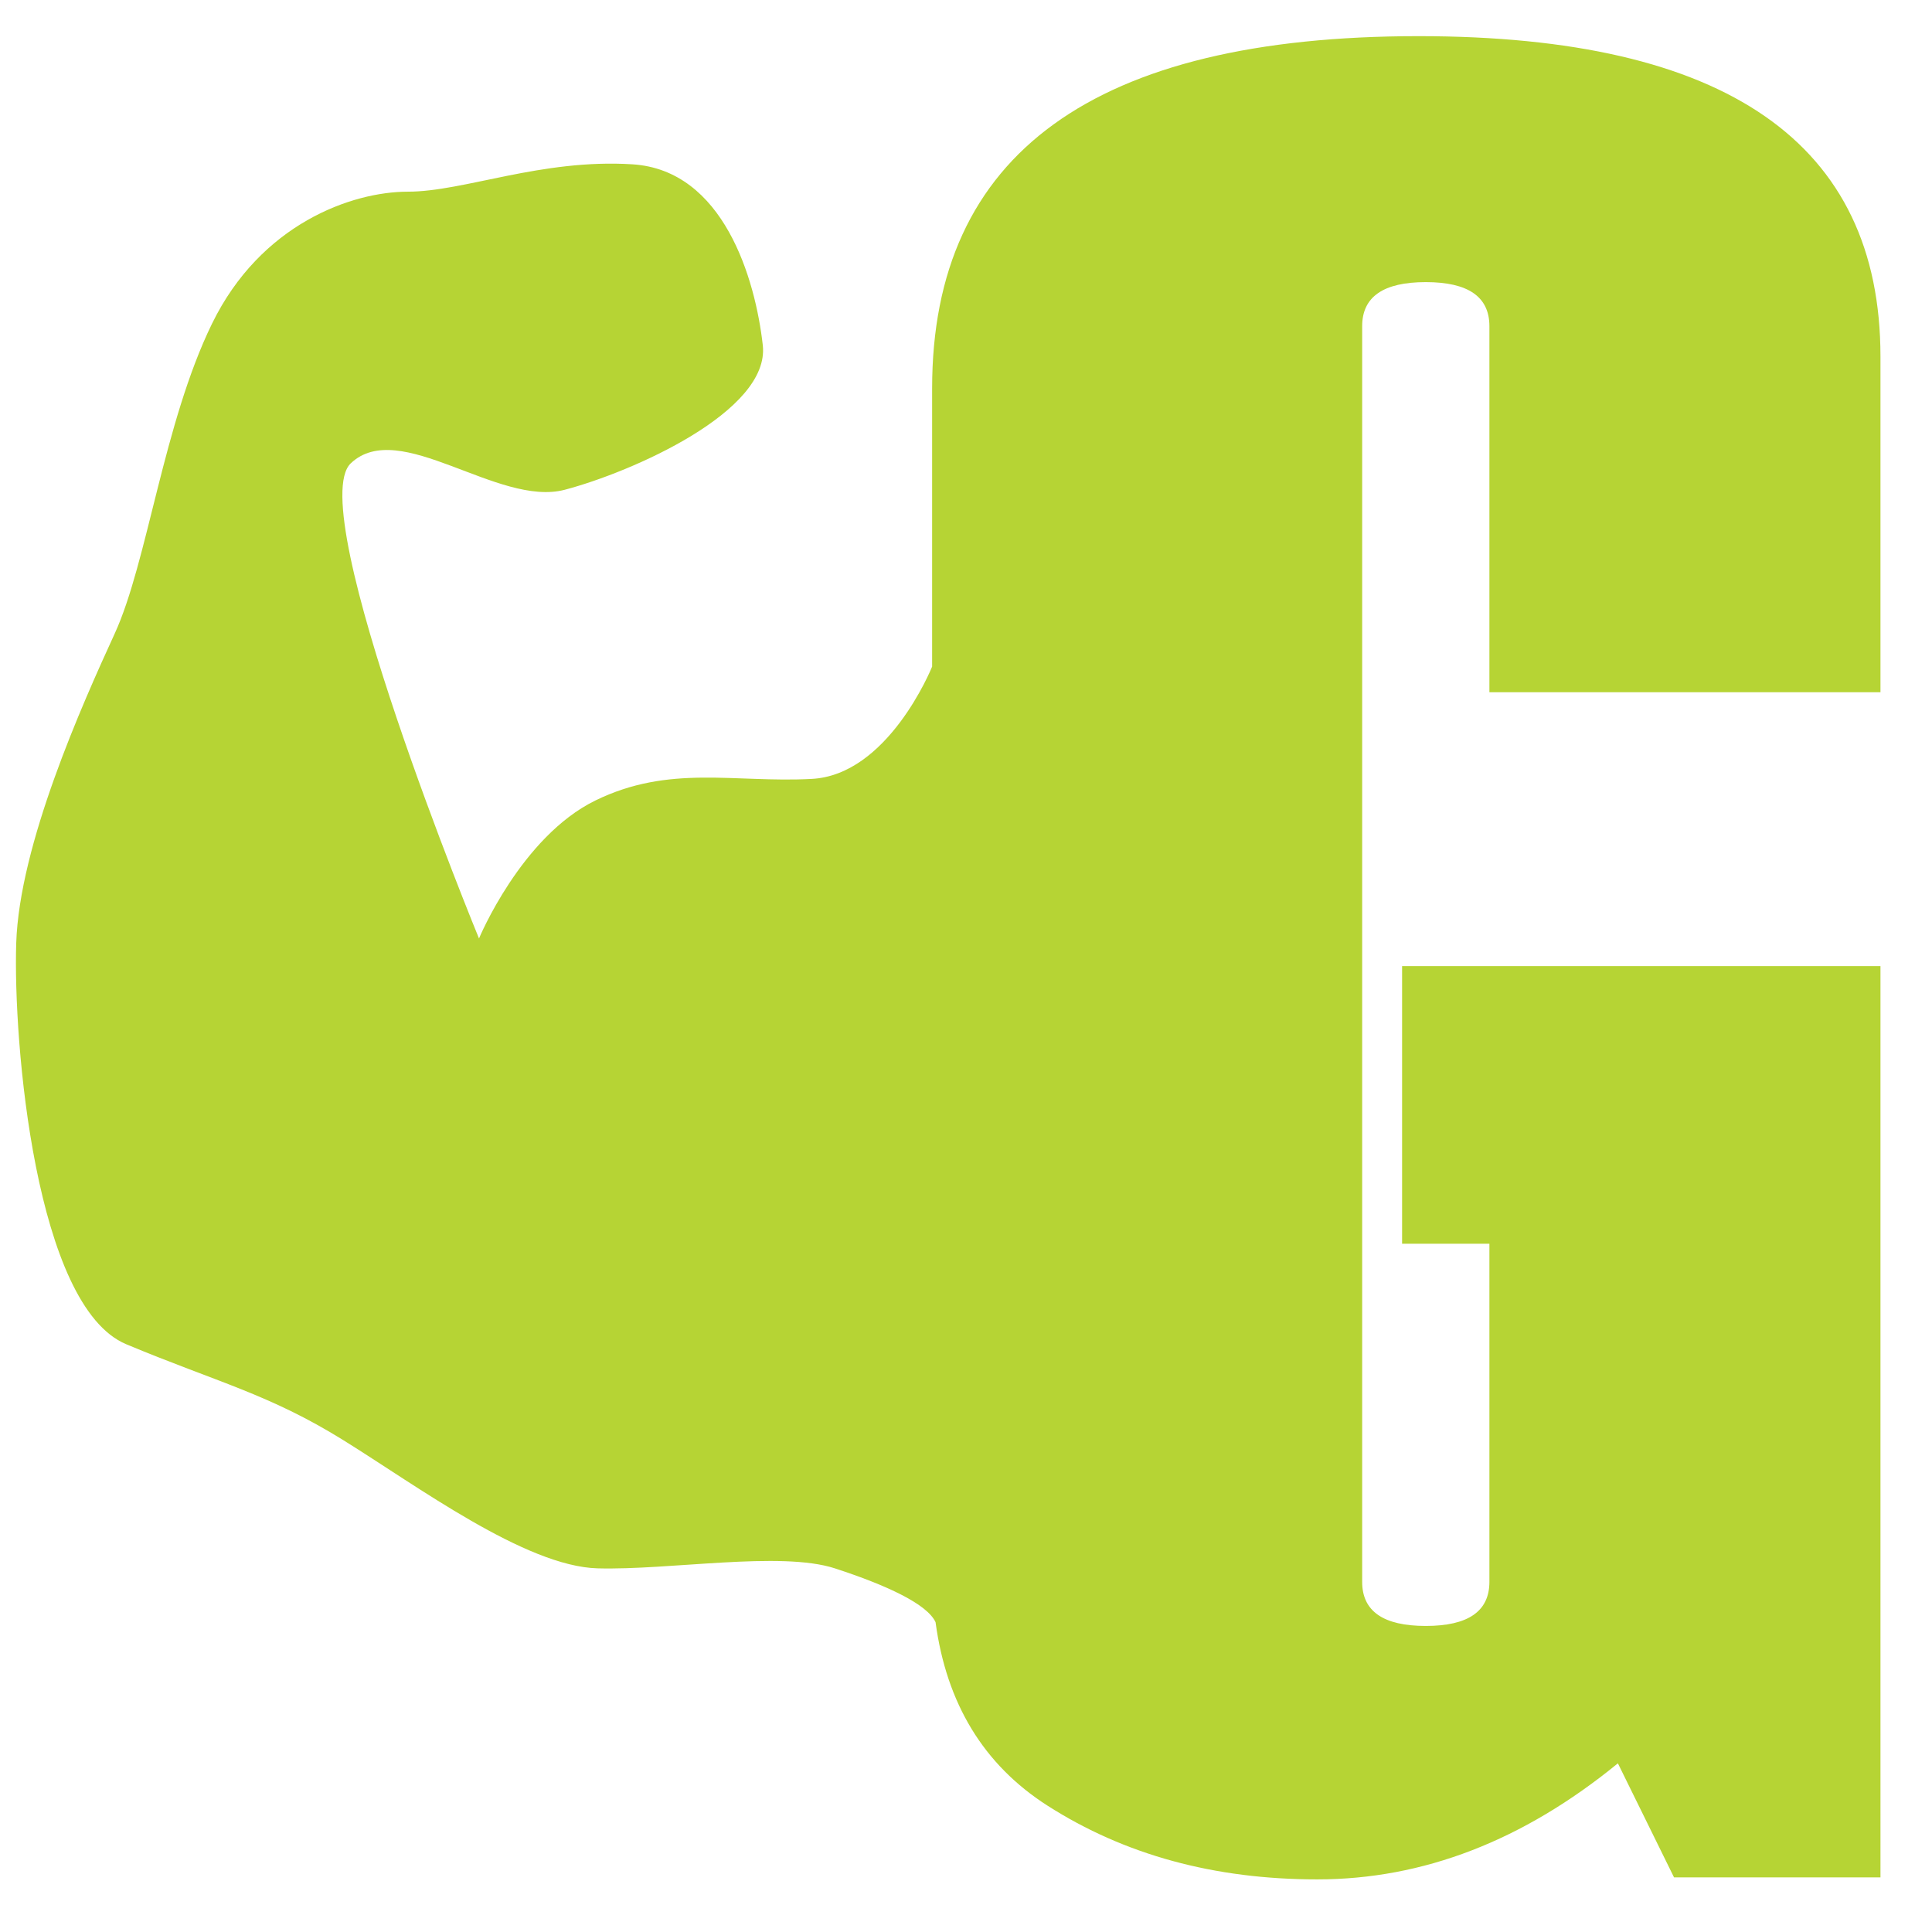<svg xmlns="http://www.w3.org/2000/svg" xmlns:xlink="http://www.w3.org/1999/xlink" version="1.1" width="1000" height="1000" viewBox="0 0 1000 1000" xml:space="preserve">
<desc>Created with Fabric.js 3.5.0</desc>
<defs>
</defs>
<rect x="0" y="0" width="100%" height="100%" fill="rgba(255,255,255,0)"/>
<g transform="matrix(2.42 0 0 2.148 490.788 495.741)" id="546765">
<g style="" vector-effect="non-scaling-stroke">
		<g transform="matrix(1 0 0 1 -450 -450)">
<rect style="stroke: none; stroke-width: 1; stroke-dasharray: none; stroke-linecap: butt; stroke-dashoffset: 0; stroke-linejoin: miter; stroke-miterlimit: 4; is-custom-font: none; font-file-url: none; fill: rgb(255,255,255); fill-opacity: 0; fill-rule: nonzero; opacity: 1;" x="-50" y="-50" rx="0" ry="0" width="100" height="100"/>
</g>
		<g transform="matrix(0.667 0 0 0.694 -1580.663 -1997.064)" id="Layer_1">
<path style="stroke: none; stroke-width: 1; stroke-dasharray: none; stroke-linecap: butt; stroke-dashoffset: 0; stroke-linejoin: miter; stroke-miterlimit: 4; is-custom-font: none; font-file-url: none; fill: rgb(0,0,0); fill-rule: nonzero; opacity: 1;" transform=" translate(-848.1, -224.7)" d="M 869.2 367 H 822 l -37.4 -154.4 V 367 h -55 V 82.4 h 88.1 l 22.7 111.2 l 8 35.2 l 6.1 -35.2 l 20 -111.2 h 92.1 V 367 h -61.1 V 212.6 L 869.2 367 z" stroke-linecap="round"/>
</g>
		<g transform="matrix(0.667 0 0 0.694 0 0)" id="520974">
<path style="stroke: none; stroke-width: 1; stroke-dasharray: none; stroke-linecap: butt; stroke-dashoffset: 0; stroke-linejoin: miter; stroke-miterlimit: 4; is-custom-font: none; font-file-url: none; fill: rgb(182,212,52); fill-rule: nonzero; opacity: 1;" transform=" translate(-391.455, -403.3)" d="M 690.4 311.2 V 194.6 c 0 -74.2 -49.4 -111.3 -148.1 -111.3 c -104 0 -156 40.8 -156 122.3 v 96.6 c -0.3 0.8 -14.2 37.7 -38.7 39 c -24.8 1.4 -45.5 -5.1 -69.3 7.5 c -23.8 12.6 -37.3 47.9 -37.3 47.9 s -56.7 -149.1 -41.1 -165 c 15.6 -16 47.2 15.3 68.6 9.2 c 21.4 -6.1 65.9 -27.2 63.5 -50.2 c -2.4 -23.1 -12.6 -60.8 -41.8 -62.8 s -54 9.5 -72 9.5 s -47.2 11.2 -62.8 45.8 c -15.6 34.6 -20.7 82.8 -31.2 107.6 c -10.5 24.8 -30.6 73.3 -31.6 107.6 c -1 34.3 6.1 126 35.3 139.2 c 29.2 13.2 45.8 17.3 69.6 33.3 c 23.8 16 58.4 43.8 81.5 44.5 s 58.7 -6.1 76.1 0 c 16.7 5.9 29.6 12.4 32.3 18.7 c 3.5 28.2 15.4 49.5 35.9 63.7 c 24.7 17.1 53.5 25.6 86.5 25.6 c 33.9 0 66 -13.4 96.4 -40.3 l 18 39.6 h 66.2 V 406.2 H 537 v 96.4 h 28 v 117.4 c 0 10.2 -6.8 15.3 -20.4 15.3 s -20.4 -5.1 -20.4 -15.3 v -436 c 0 -10.2 6.8 -15.3 20.4 -15.3 s 20.4 5.1 20.4 15.3 v 127.1 H 690.4 z" stroke-linecap="round"/>
</g>
</g>
</g>
</svg>